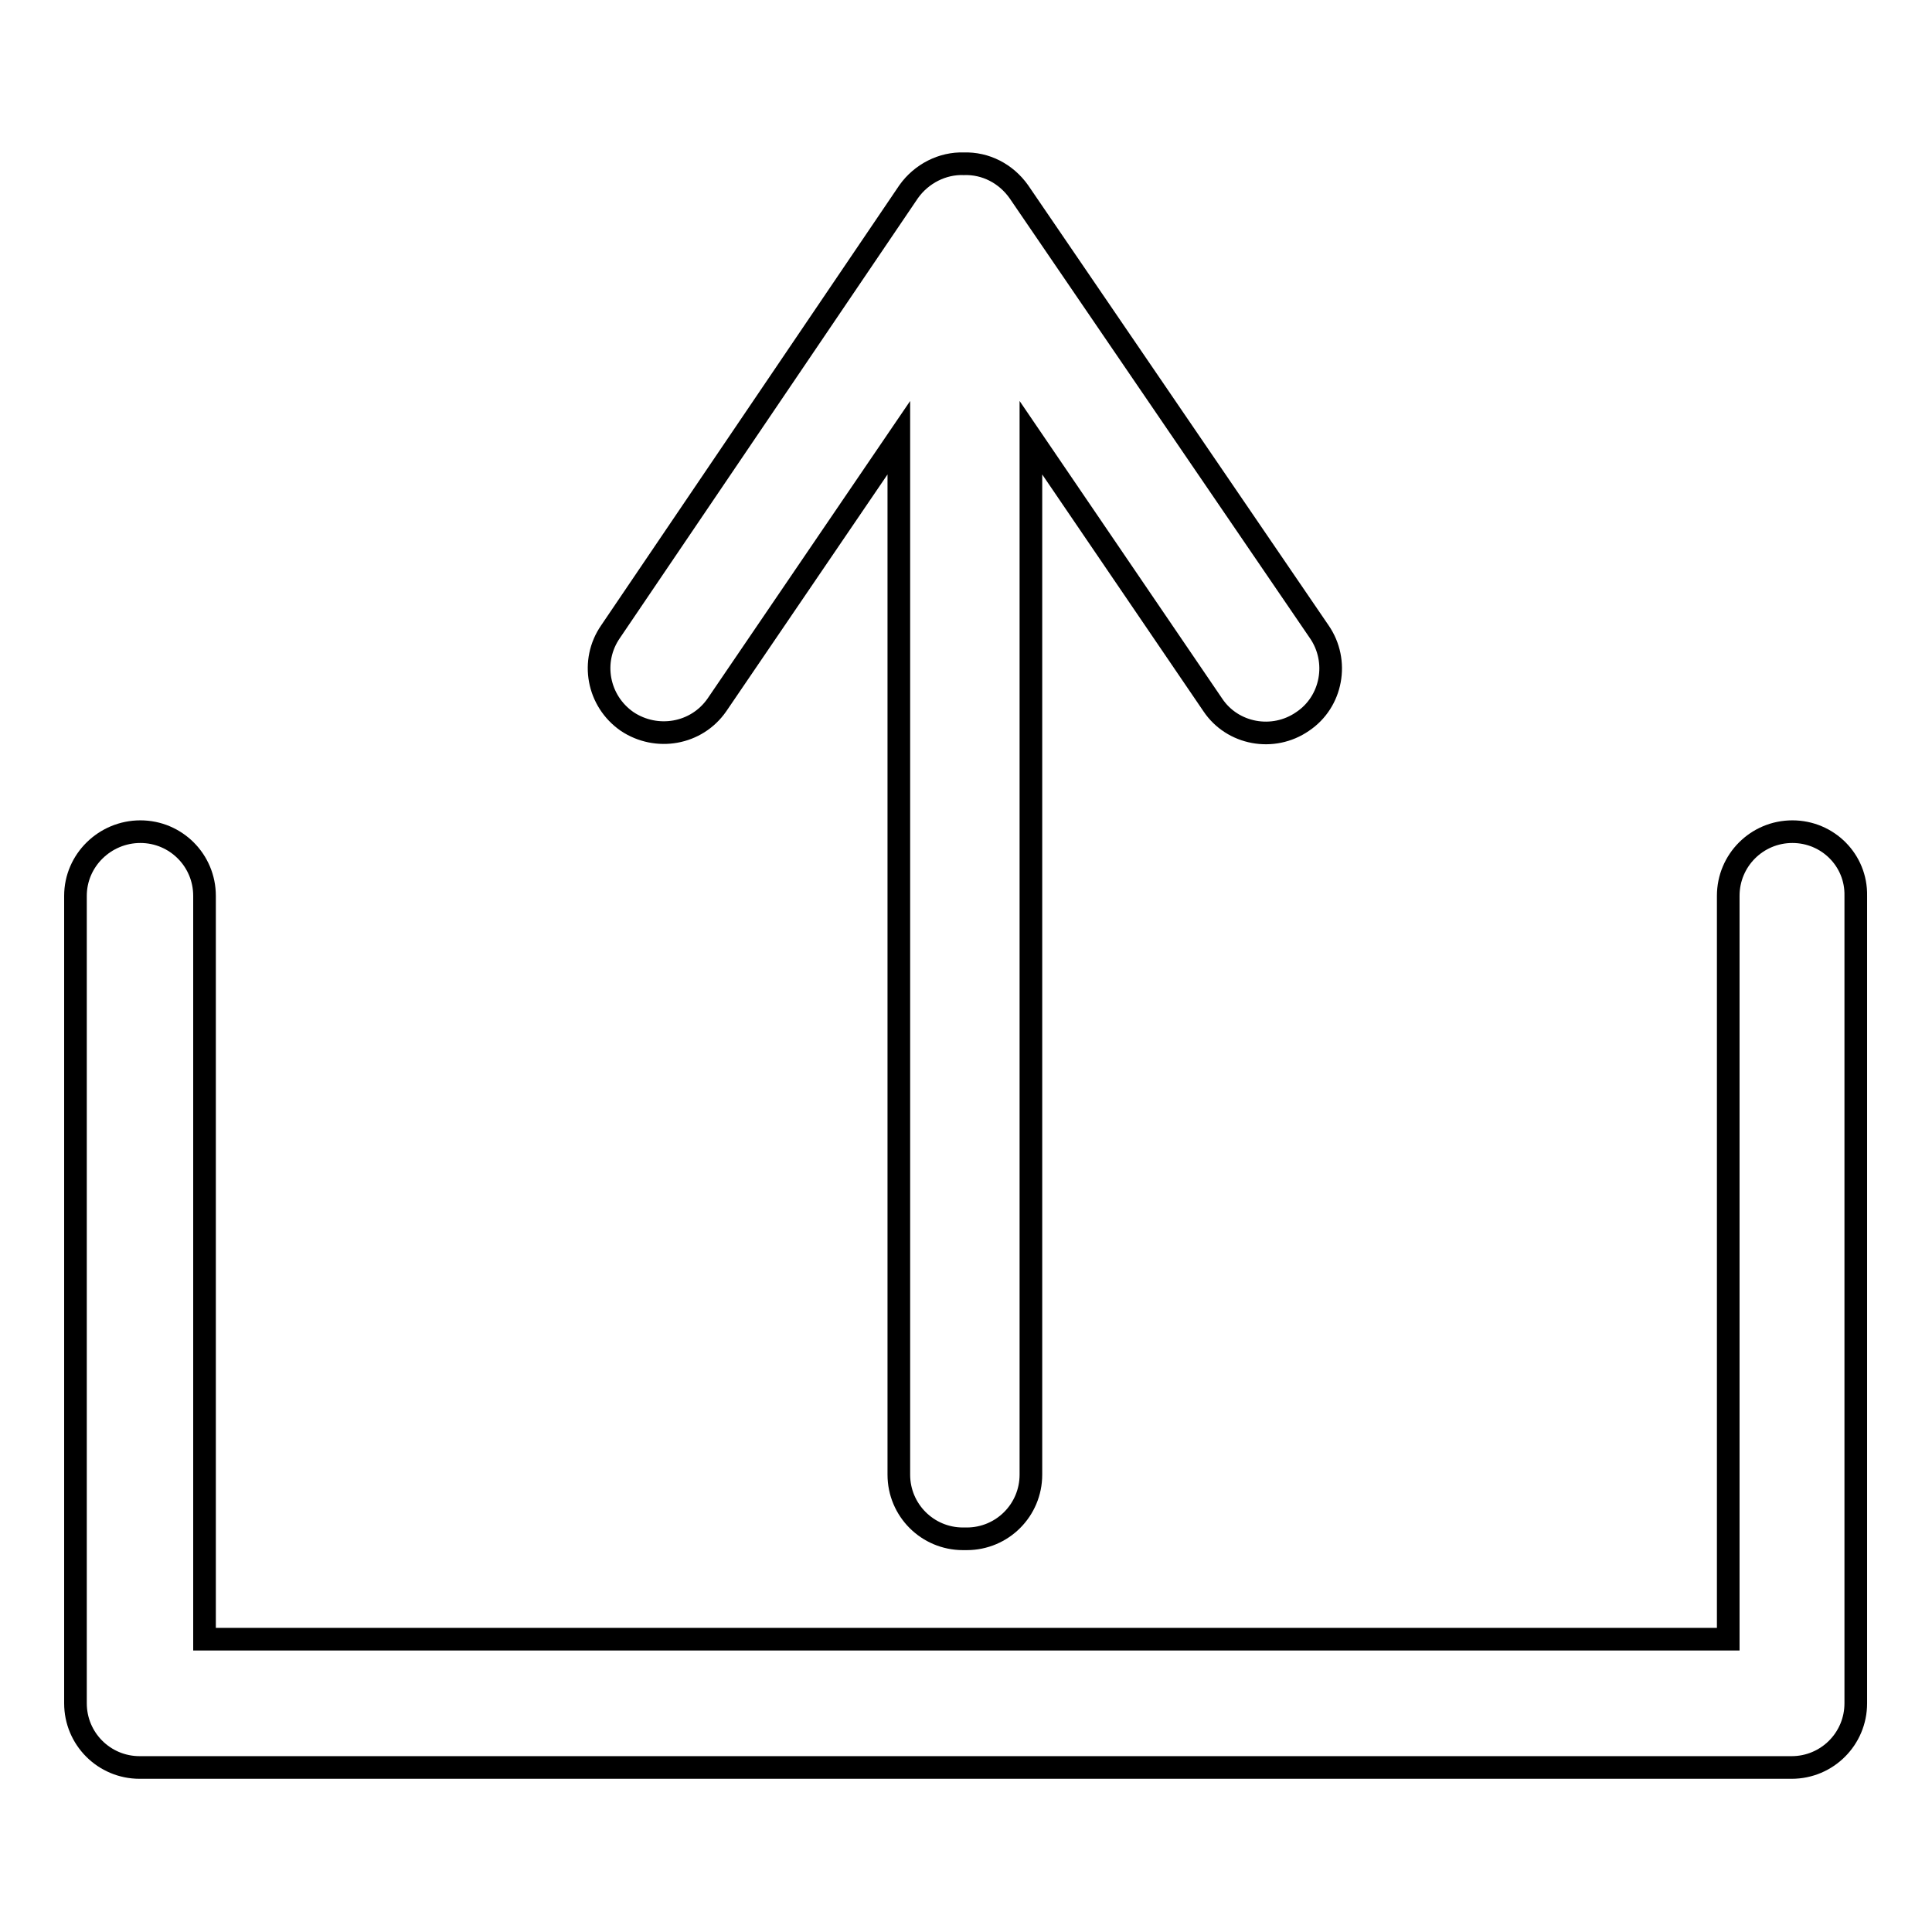 <?xml version="1.0" encoding="utf-8"?>
<!-- Svg Vector Icons : http://www.onlinewebfonts.com/icon -->
<!DOCTYPE svg PUBLIC "-//W3C//DTD SVG 1.1//EN" "http://www.w3.org/Graphics/SVG/1.1/DTD/svg11.dtd">
<svg version="1.1" xmlns="http://www.w3.org/2000/svg" xmlns:xlink="http://www.w3.org/1999/xlink" x="0px" y="0px" viewBox="0 0 256 256" enable-background="new 0 0 256 256" xml:space="preserve">
<g> <path stroke-width="3" fill-opacity="0" stroke="#000000"  d="M237.5,110.2c-4.7,0-8.5,3.8-8.5,8.5v98.5H27.1v-98.5c0-4.7-3.8-8.5-8.5-8.5S10,114,10,118.7v107 c0,4.7,3.8,8.5,8.5,8.5h218.9c4.7,0,8.5-3.8,8.5-8.5v-107C246,114,242.2,110.2,237.5,110.2z M83.1,95.6c3.9,2.6,9.2,1.7,11.9-2.2 L119.1,58v137.4c0,4.7,3.8,8.5,8.5,8.5h0.5c4.7,0,8.5-3.8,8.5-8.5V58l24.1,35.4c2.6,3.9,8,4.9,11.9,2.2c3.9-2.6,4.9-8,2.2-11.9 l-39.8-58.3c-1.7-2.4-4.4-3.8-7.3-3.7c-2.8-0.1-5.6,1.3-7.3,3.7L80.9,83.7C78.2,87.6,79.2,92.9,83.1,95.6z"/></g>
</svg>